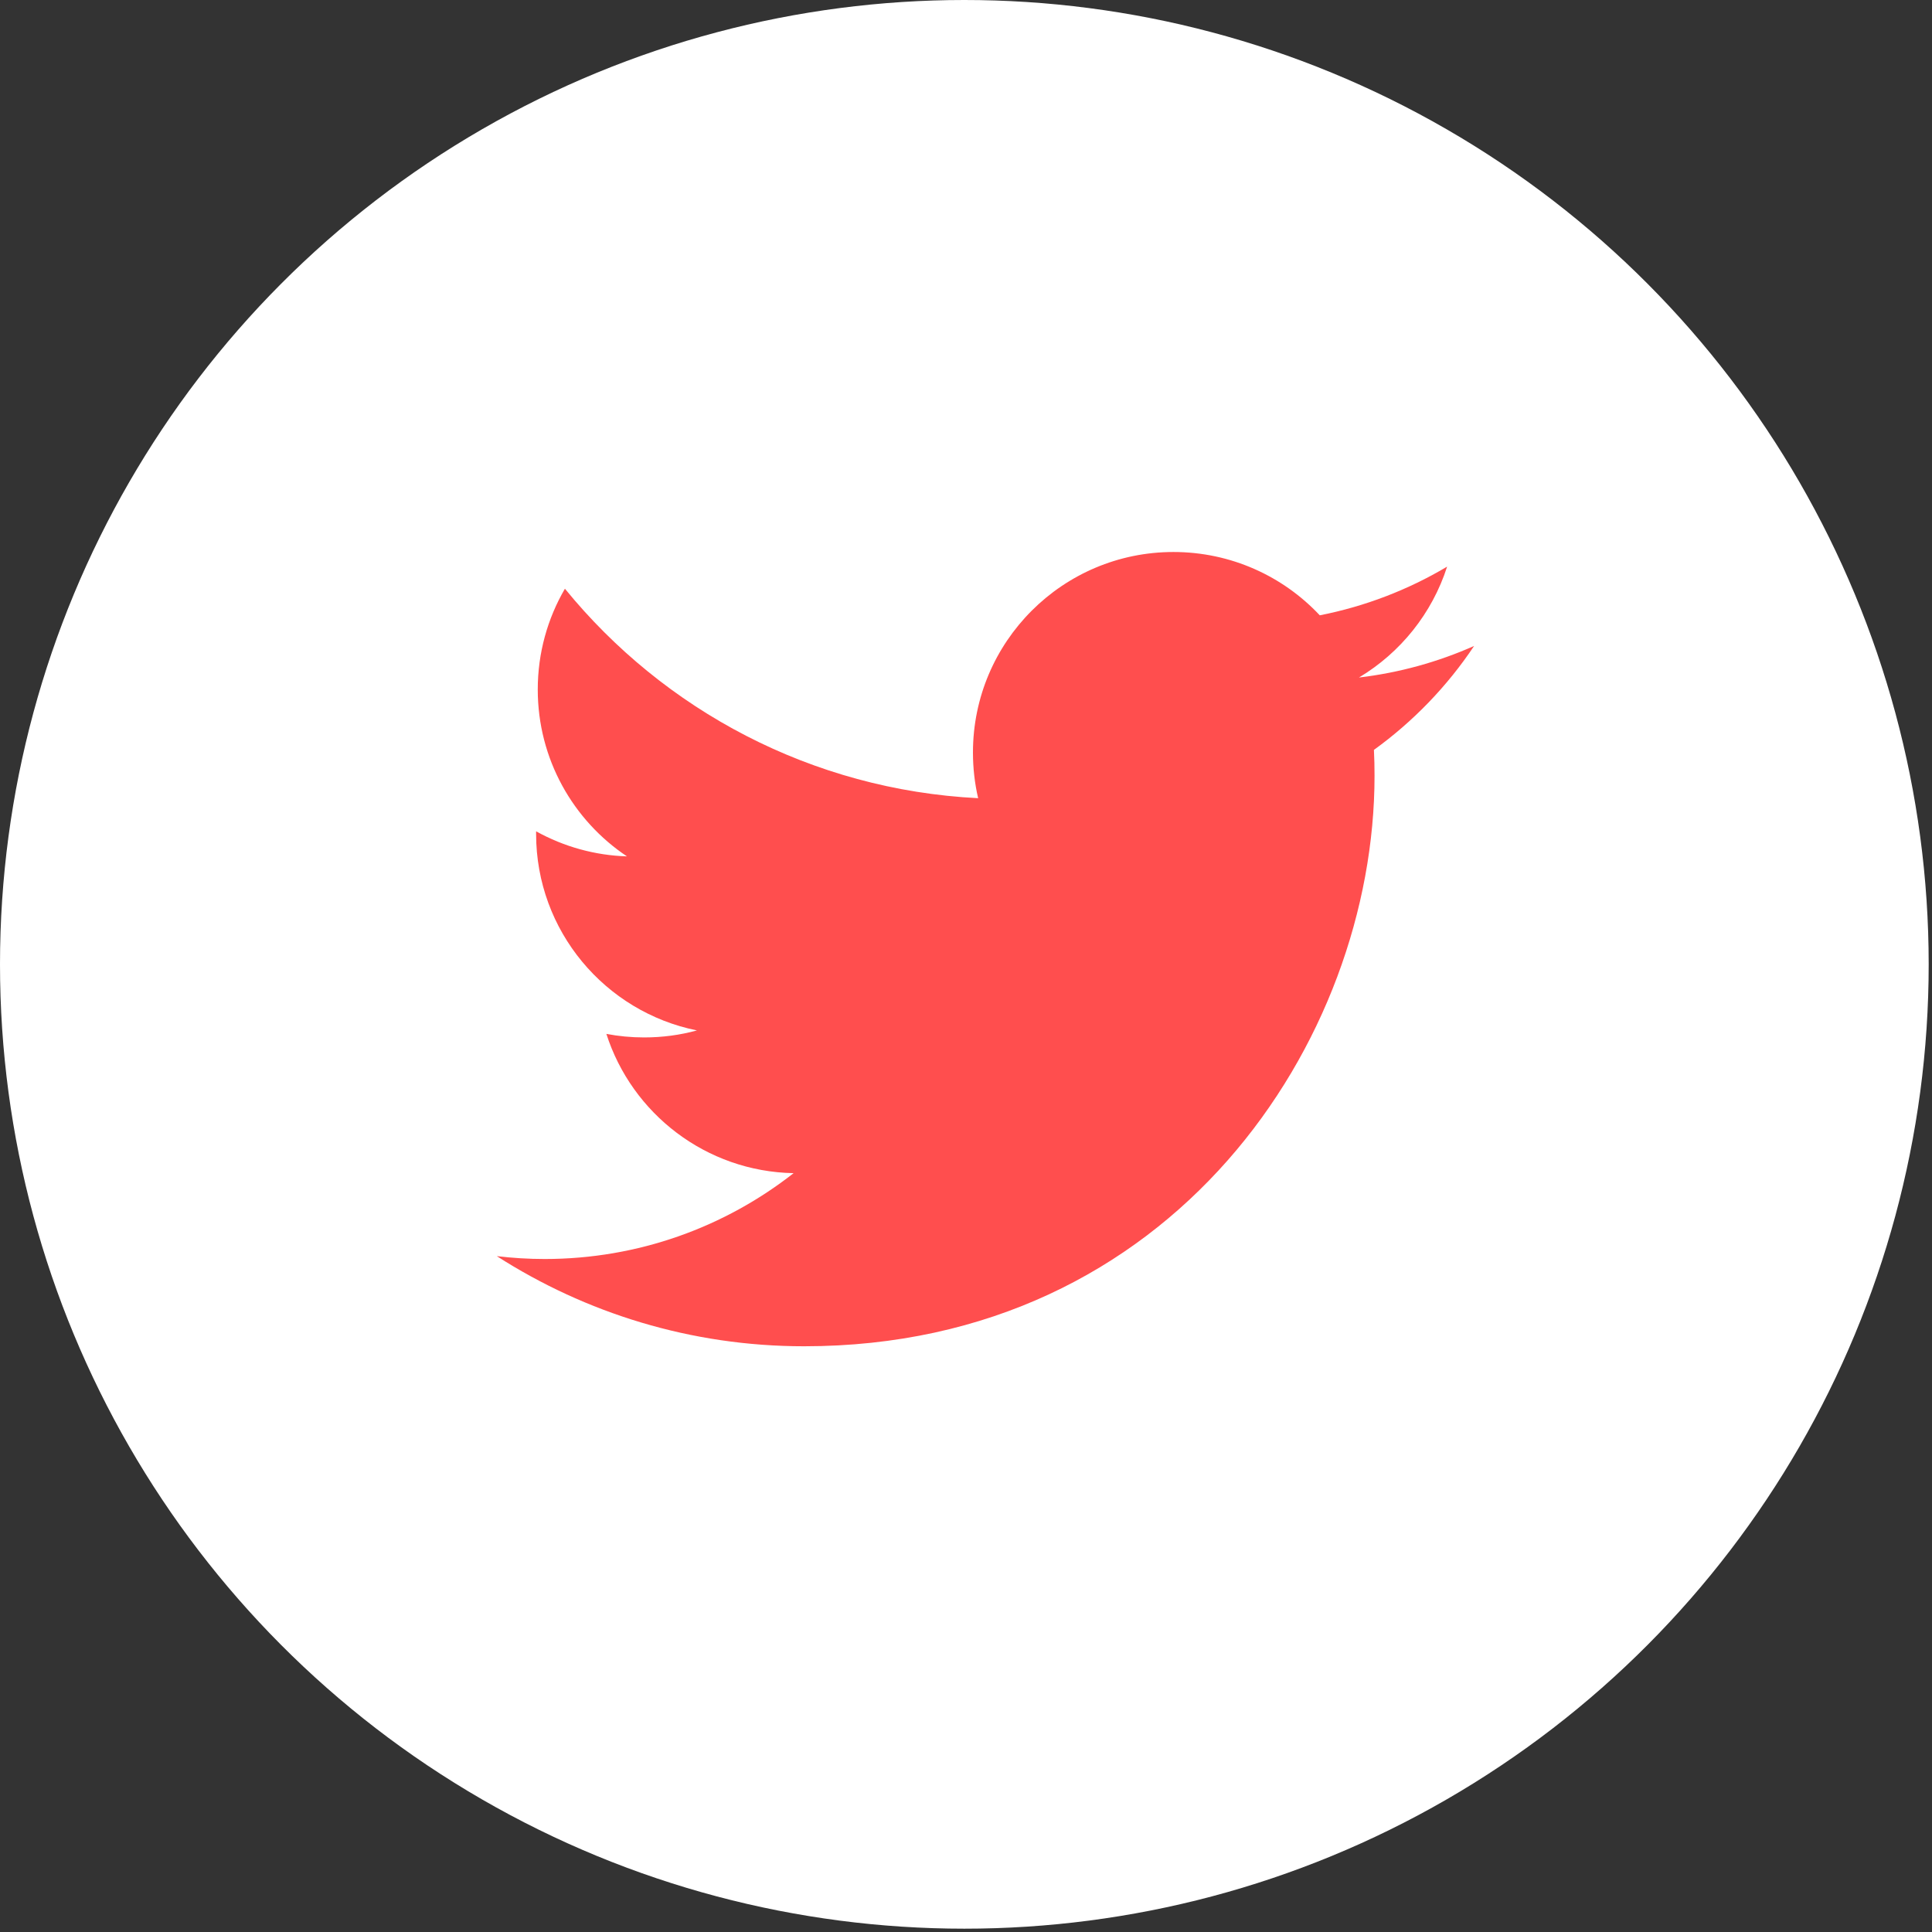 <?xml version="1.0" encoding="UTF-8" standalone="no"?>
<svg width="35px" height="35px" viewBox="0 0 35 35" version="1.1" xmlns="http://www.w3.org/2000/svg" xmlns:xlink="http://www.w3.org/1999/xlink">
    <rect x="0" y="0" width="35" height="35" fill="#333333" stroke="none"/>
    <!-- Generator: Sketch 47.1 (45422) - http://www.bohemiancoding.com/sketch -->
    <title>icon-twitter</title>
    <desc>Created with Sketch.</desc>
    <defs></defs>
    <g id="PAGE-MOCKS" stroke="none" stroke-width="1" fill="none" fill-rule="evenodd">
        <g id="Assets-&amp;-Specifications" transform="translate(-96, -497)" fill-rule="nonzero">
            <g id="icon-twitter" transform="translate(96, 497)">
                <circle id="Oval" fill="#FFFFFF" cx="17.47" cy="17.47" r="17.47"></circle>
                <path d="M26.705,11.702 C26.054,11.991 25.354,12.187 24.619,12.274 C25.369,11.825 25.944,11.113 26.216,10.265 C25.503,10.689 24.723,10.987 23.909,11.147 C23.247,10.441 22.303,10 21.258,10 C19.253,10 17.626,11.626 17.626,13.632 C17.626,13.916 17.658,14.194 17.72,14.46 C14.701,14.308 12.025,12.862 10.234,10.665 C9.921,11.202 9.742,11.826 9.742,12.491 C9.742,13.751 10.383,14.863 11.358,15.514 C10.781,15.496 10.217,15.34 9.712,15.06 L9.712,15.106 C9.712,16.866 10.964,18.333 12.626,18.667 C12.32,18.751 12,18.794 11.669,18.794 C11.434,18.794 11.207,18.772 10.985,18.73 C11.447,20.173 12.789,21.223 14.377,21.253 C13.134,22.227 11.568,22.808 9.867,22.808 C9.574,22.808 9.284,22.79 9,22.756 C10.608,23.787 12.516,24.389 14.568,24.389 C21.248,24.389 24.901,18.854 24.901,14.055 C24.901,13.897 24.898,13.741 24.89,13.585 C25.602,13.07 26.217,12.433 26.705,11.702 L26.705,11.702 Z" id="Shape" fill="#FF4E4E"></path>
            </g>
        </g>
    </g>
</svg>